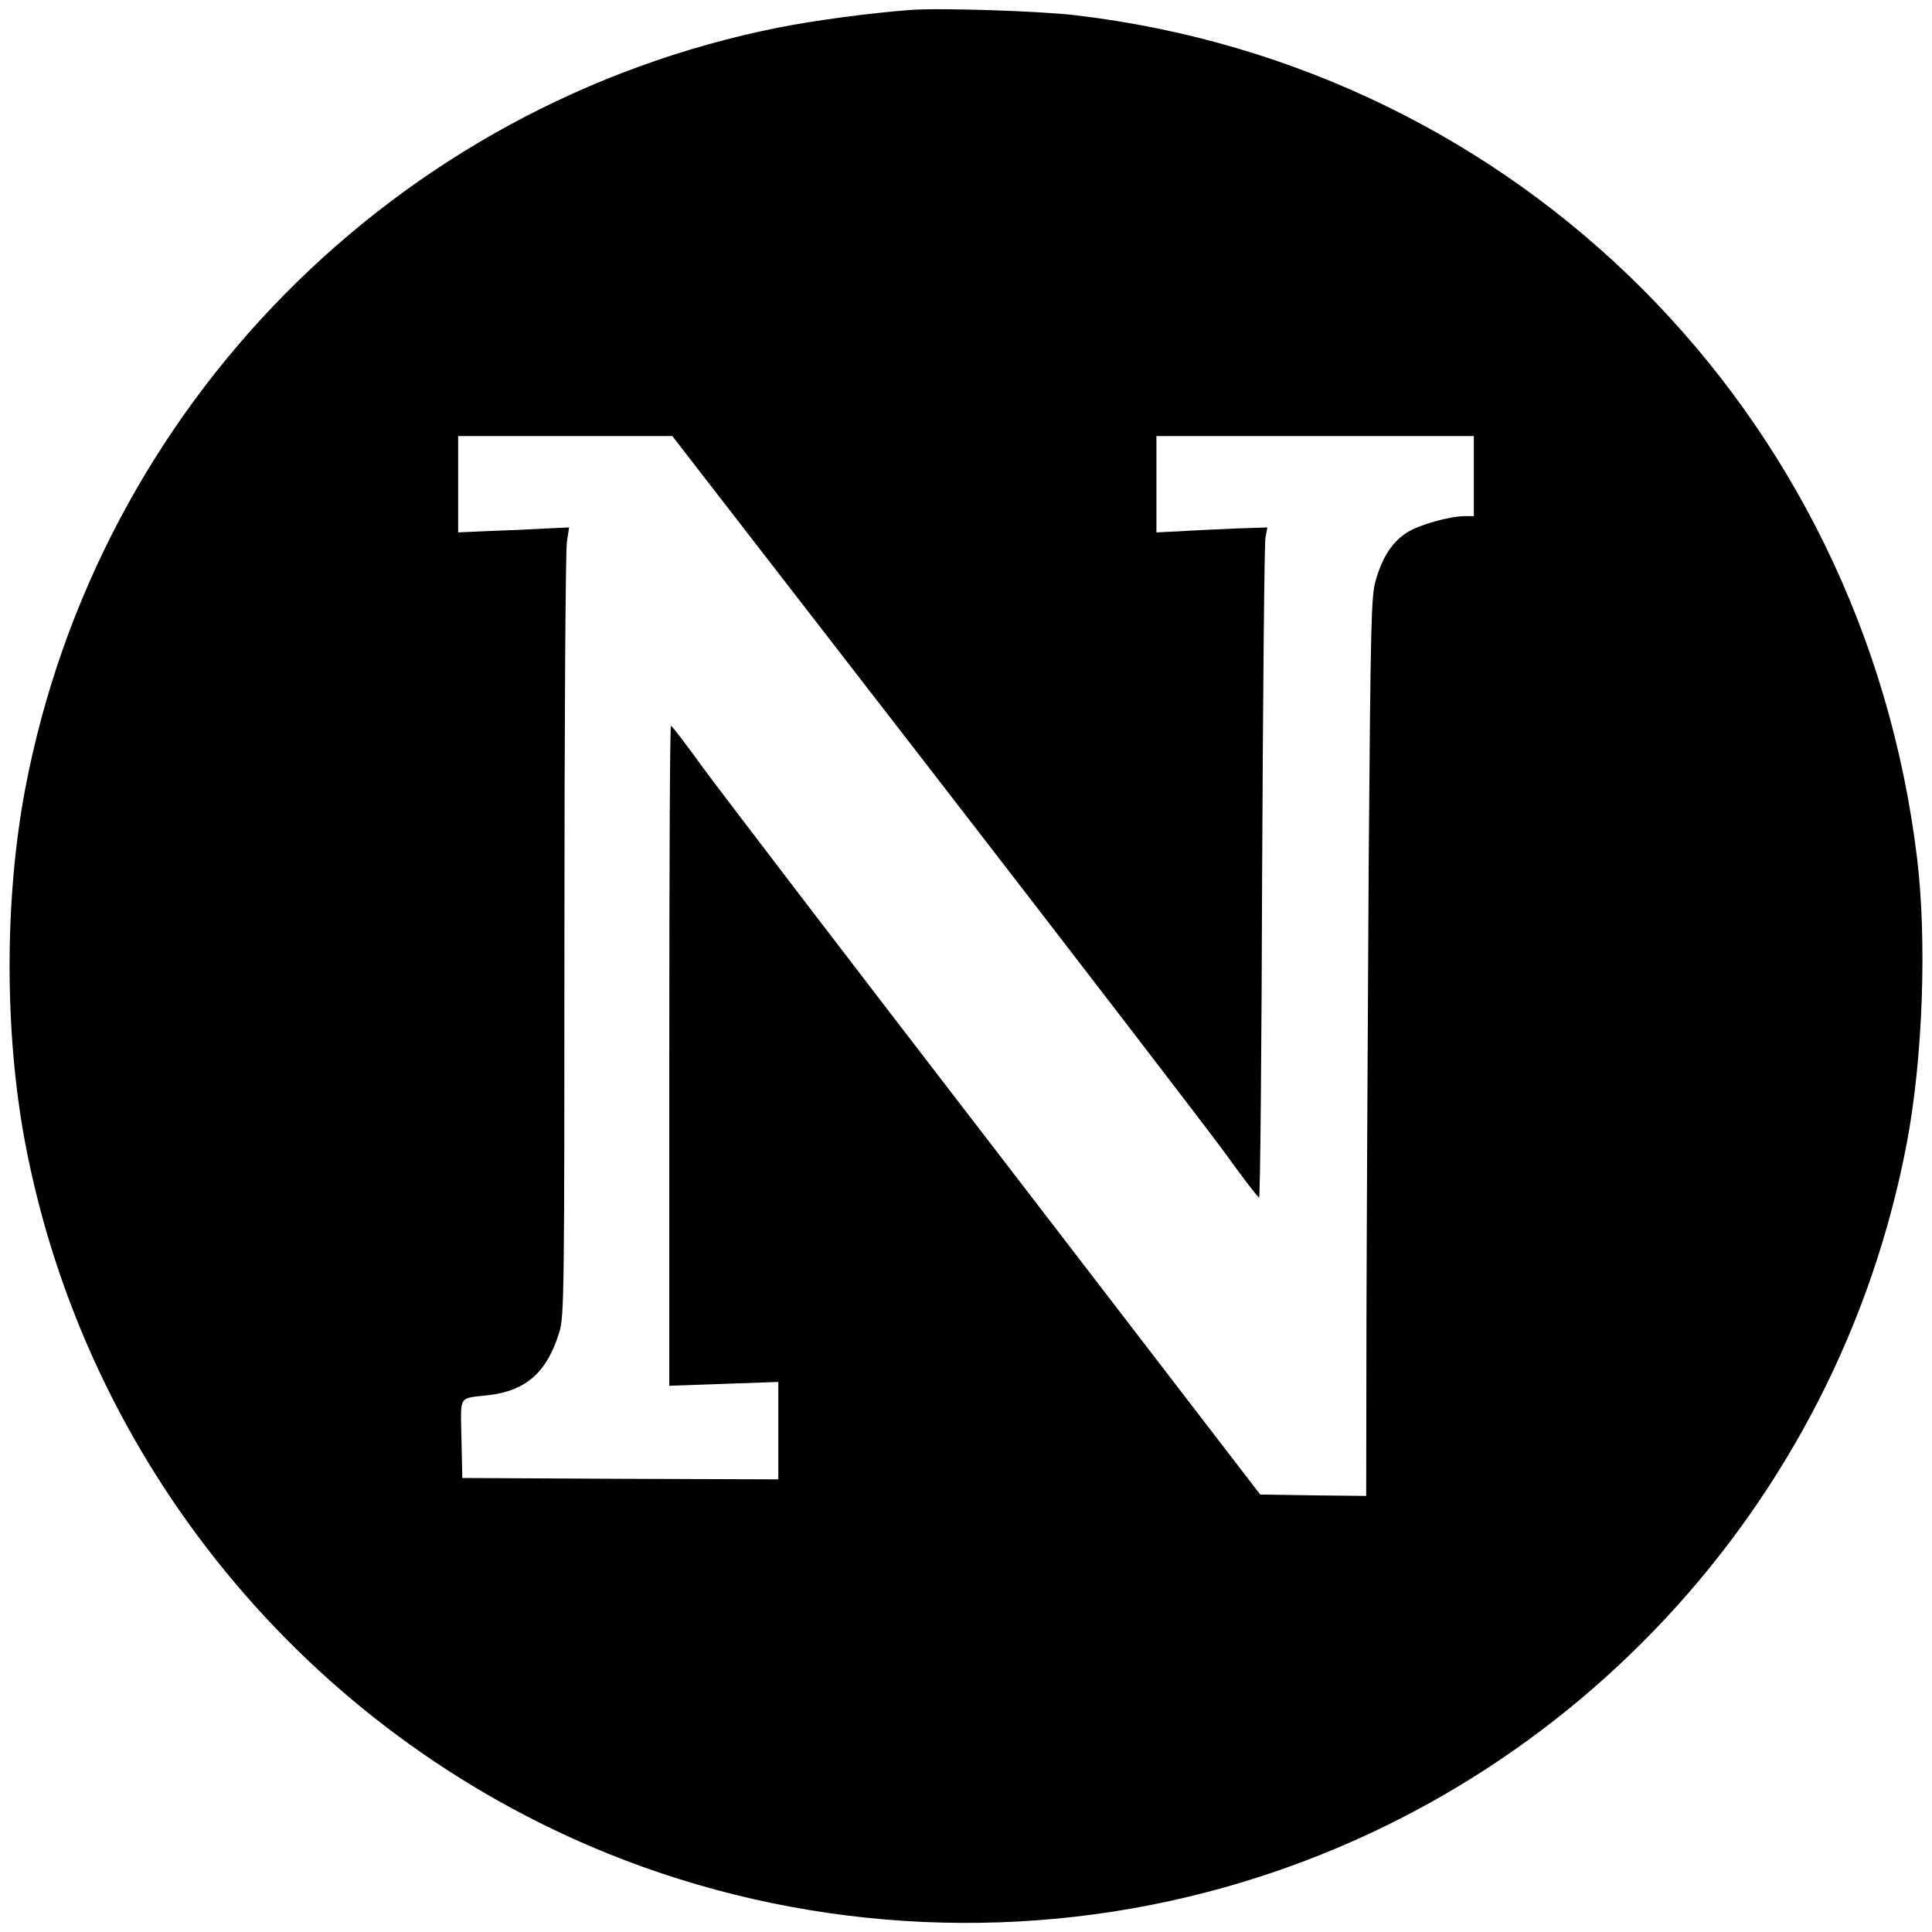 <?xml version="1.0" standalone="no"?>
<!DOCTYPE svg PUBLIC "-//W3C//DTD SVG 20010904//EN"
 "http://www.w3.org/TR/2001/REC-SVG-20010904/DTD/svg10.dtd">
<svg version="1.0" xmlns="http://www.w3.org/2000/svg"
 width="700pt" height="700pt" viewBox="0 0 700 700"
 preserveAspectRatio="xMidYMid meet">
<g transform="translate(0,700) scale(0.1,-0.1)"
fill="#000000" stroke="none">
<path d="M3300 6964 c-147 -11 -349 -38 -480 -64 -1385 -277 -2466 -1371
-2729 -2760 -75 -399 -75 -881 0 -1280 219 -1159 1019 -2134 2112 -2576 686
-277 1454 -327 2172 -139 1295 338 2285 1399 2534 2715 58 306 73 732 37 1030
-195 1617 -1442 2866 -3051 3055 -128 15 -488 27 -595 19z m78 -2761 c518
-670 995 -1291 1060 -1380 64 -89 120 -162 124 -162 4 -1 9 529 11 1177 3 647
8 1194 12 1214 l7 37 -118 -4 c-66 -3 -156 -7 -201 -10 l-83 -4 0 174 0 175
575 0 575 0 0 -145 0 -145 -31 0 c-56 0 -167 -31 -212 -60 -52 -33 -89 -89
-113 -175 -16 -54 -18 -155 -25 -1030 -3 -533 -7 -1266 -8 -1628 l-1 -657
-192 2 -192 3 -955 1243 c-526 683 -1005 1310 -1065 1392 -60 83 -111 150
-115 150 -4 0 -6 -538 -6 -1195 l0 -1196 198 7 197 7 0 -177 0 -176 -572 2
-573 3 -3 142 c-3 162 -13 145 98 158 137 16 213 84 257 230 17 56 18 144 18
1435 0 756 4 1398 9 1427 l8 52 -88 -4 c-49 -3 -140 -7 -201 -9 l-113 -5 0
175 0 174 388 0 388 0 942 -1217z"/>
</g>
</svg>
